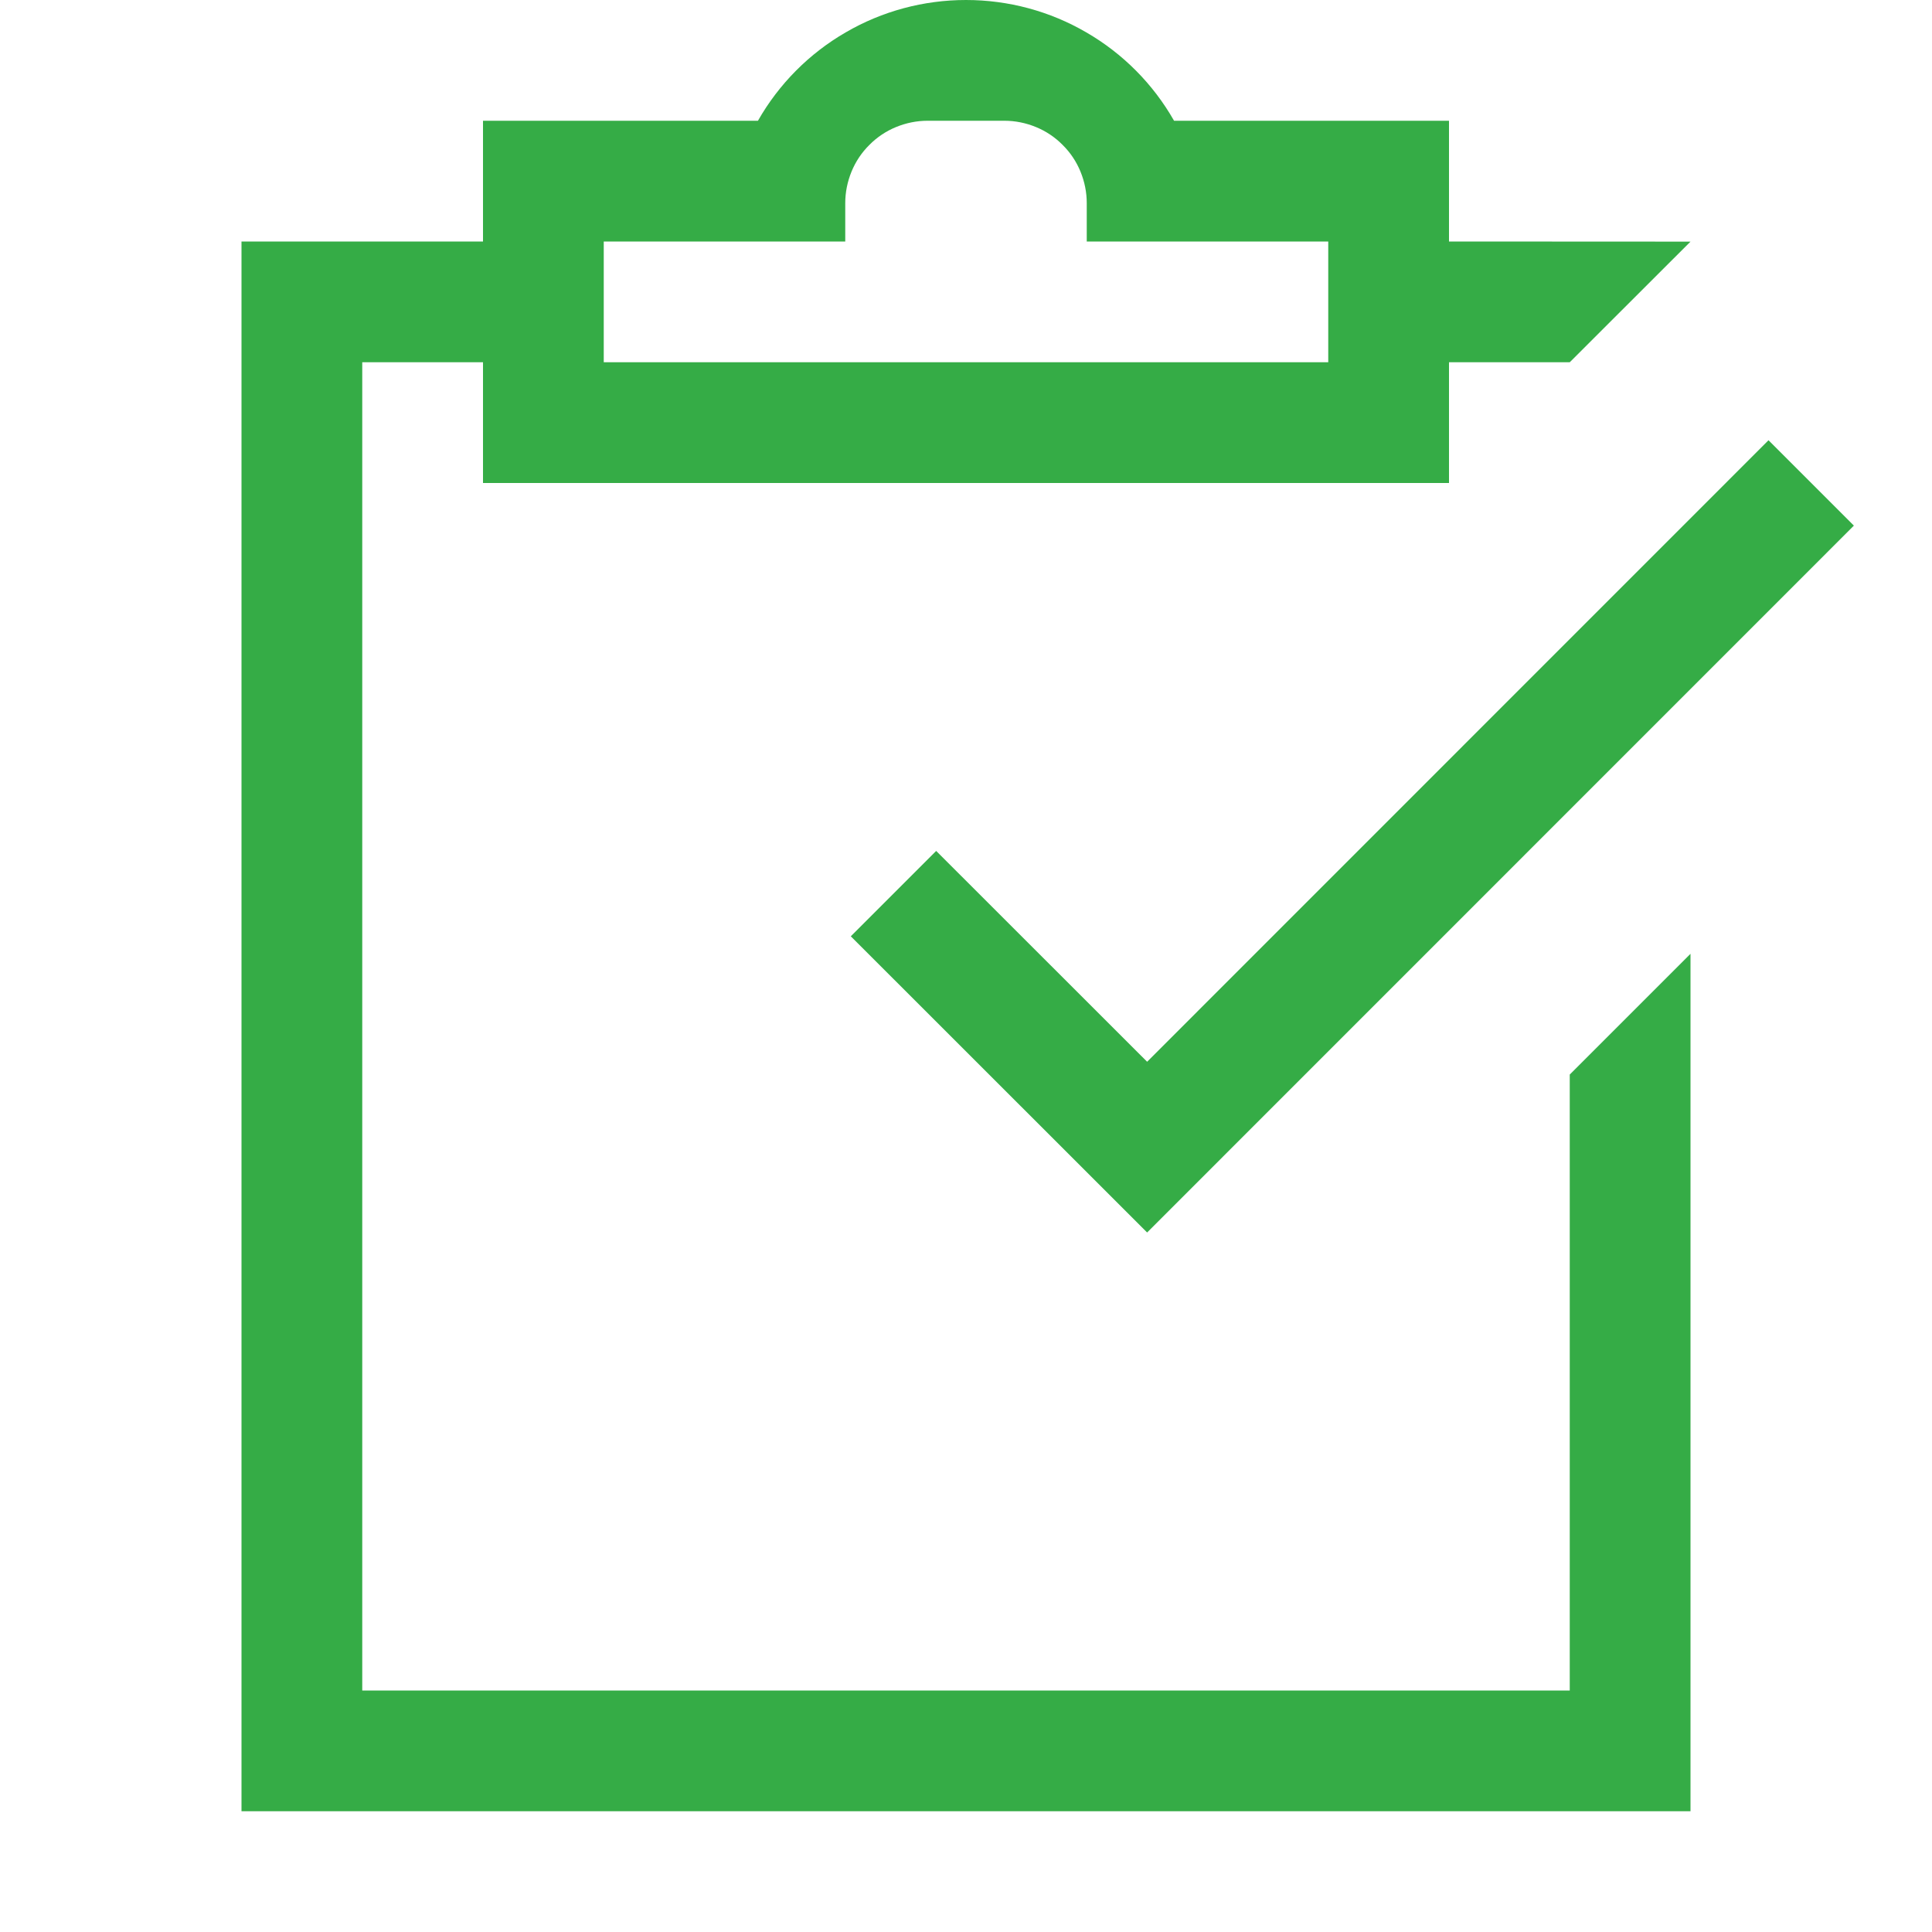 <svg width="16" height="16" viewBox="0 0 16 16" fill="none" xmlns="http://www.w3.org/2000/svg">
<g clip-path="url(#clip0_1674_324)">
<path d="M13 14H3V3H4V4H12V3H13L14 2.001L12 2V1H9.723C9.55 0.696 9.299 0.443 8.996 0.268C8.694 0.092 8.35 -0 8 -0C7.65 -0 7.306 0.092 7.004 0.268C6.701 0.443 6.45 0.696 6.277 1H4V2H2V15H14V7.899L13 8.899V14ZM5 2H7V1.682C7 1.592 7.018 1.504 7.052 1.421C7.086 1.338 7.136 1.263 7.2 1.2C7.263 1.136 7.338 1.086 7.421 1.052C7.504 1.018 7.592 1 7.682 1H8.318C8.408 1 8.496 1.018 8.579 1.052C8.662 1.086 8.737 1.136 8.8 1.2C8.864 1.263 8.914 1.338 8.948 1.421C8.982 1.504 9 1.592 9 1.682V2H11V3H5V2ZM14.646 3.646L15.353 4.353L9.5 10.207L7.046 7.754L7.753 7.047L9.5 8.793L14.646 3.646Z" fill="#35AC46"/>
</g>
<defs>
<clipPath id="clip0_1674_324">
<rect width="16" height="16" fill="white"/>
</clipPath>
</defs>
</svg>
